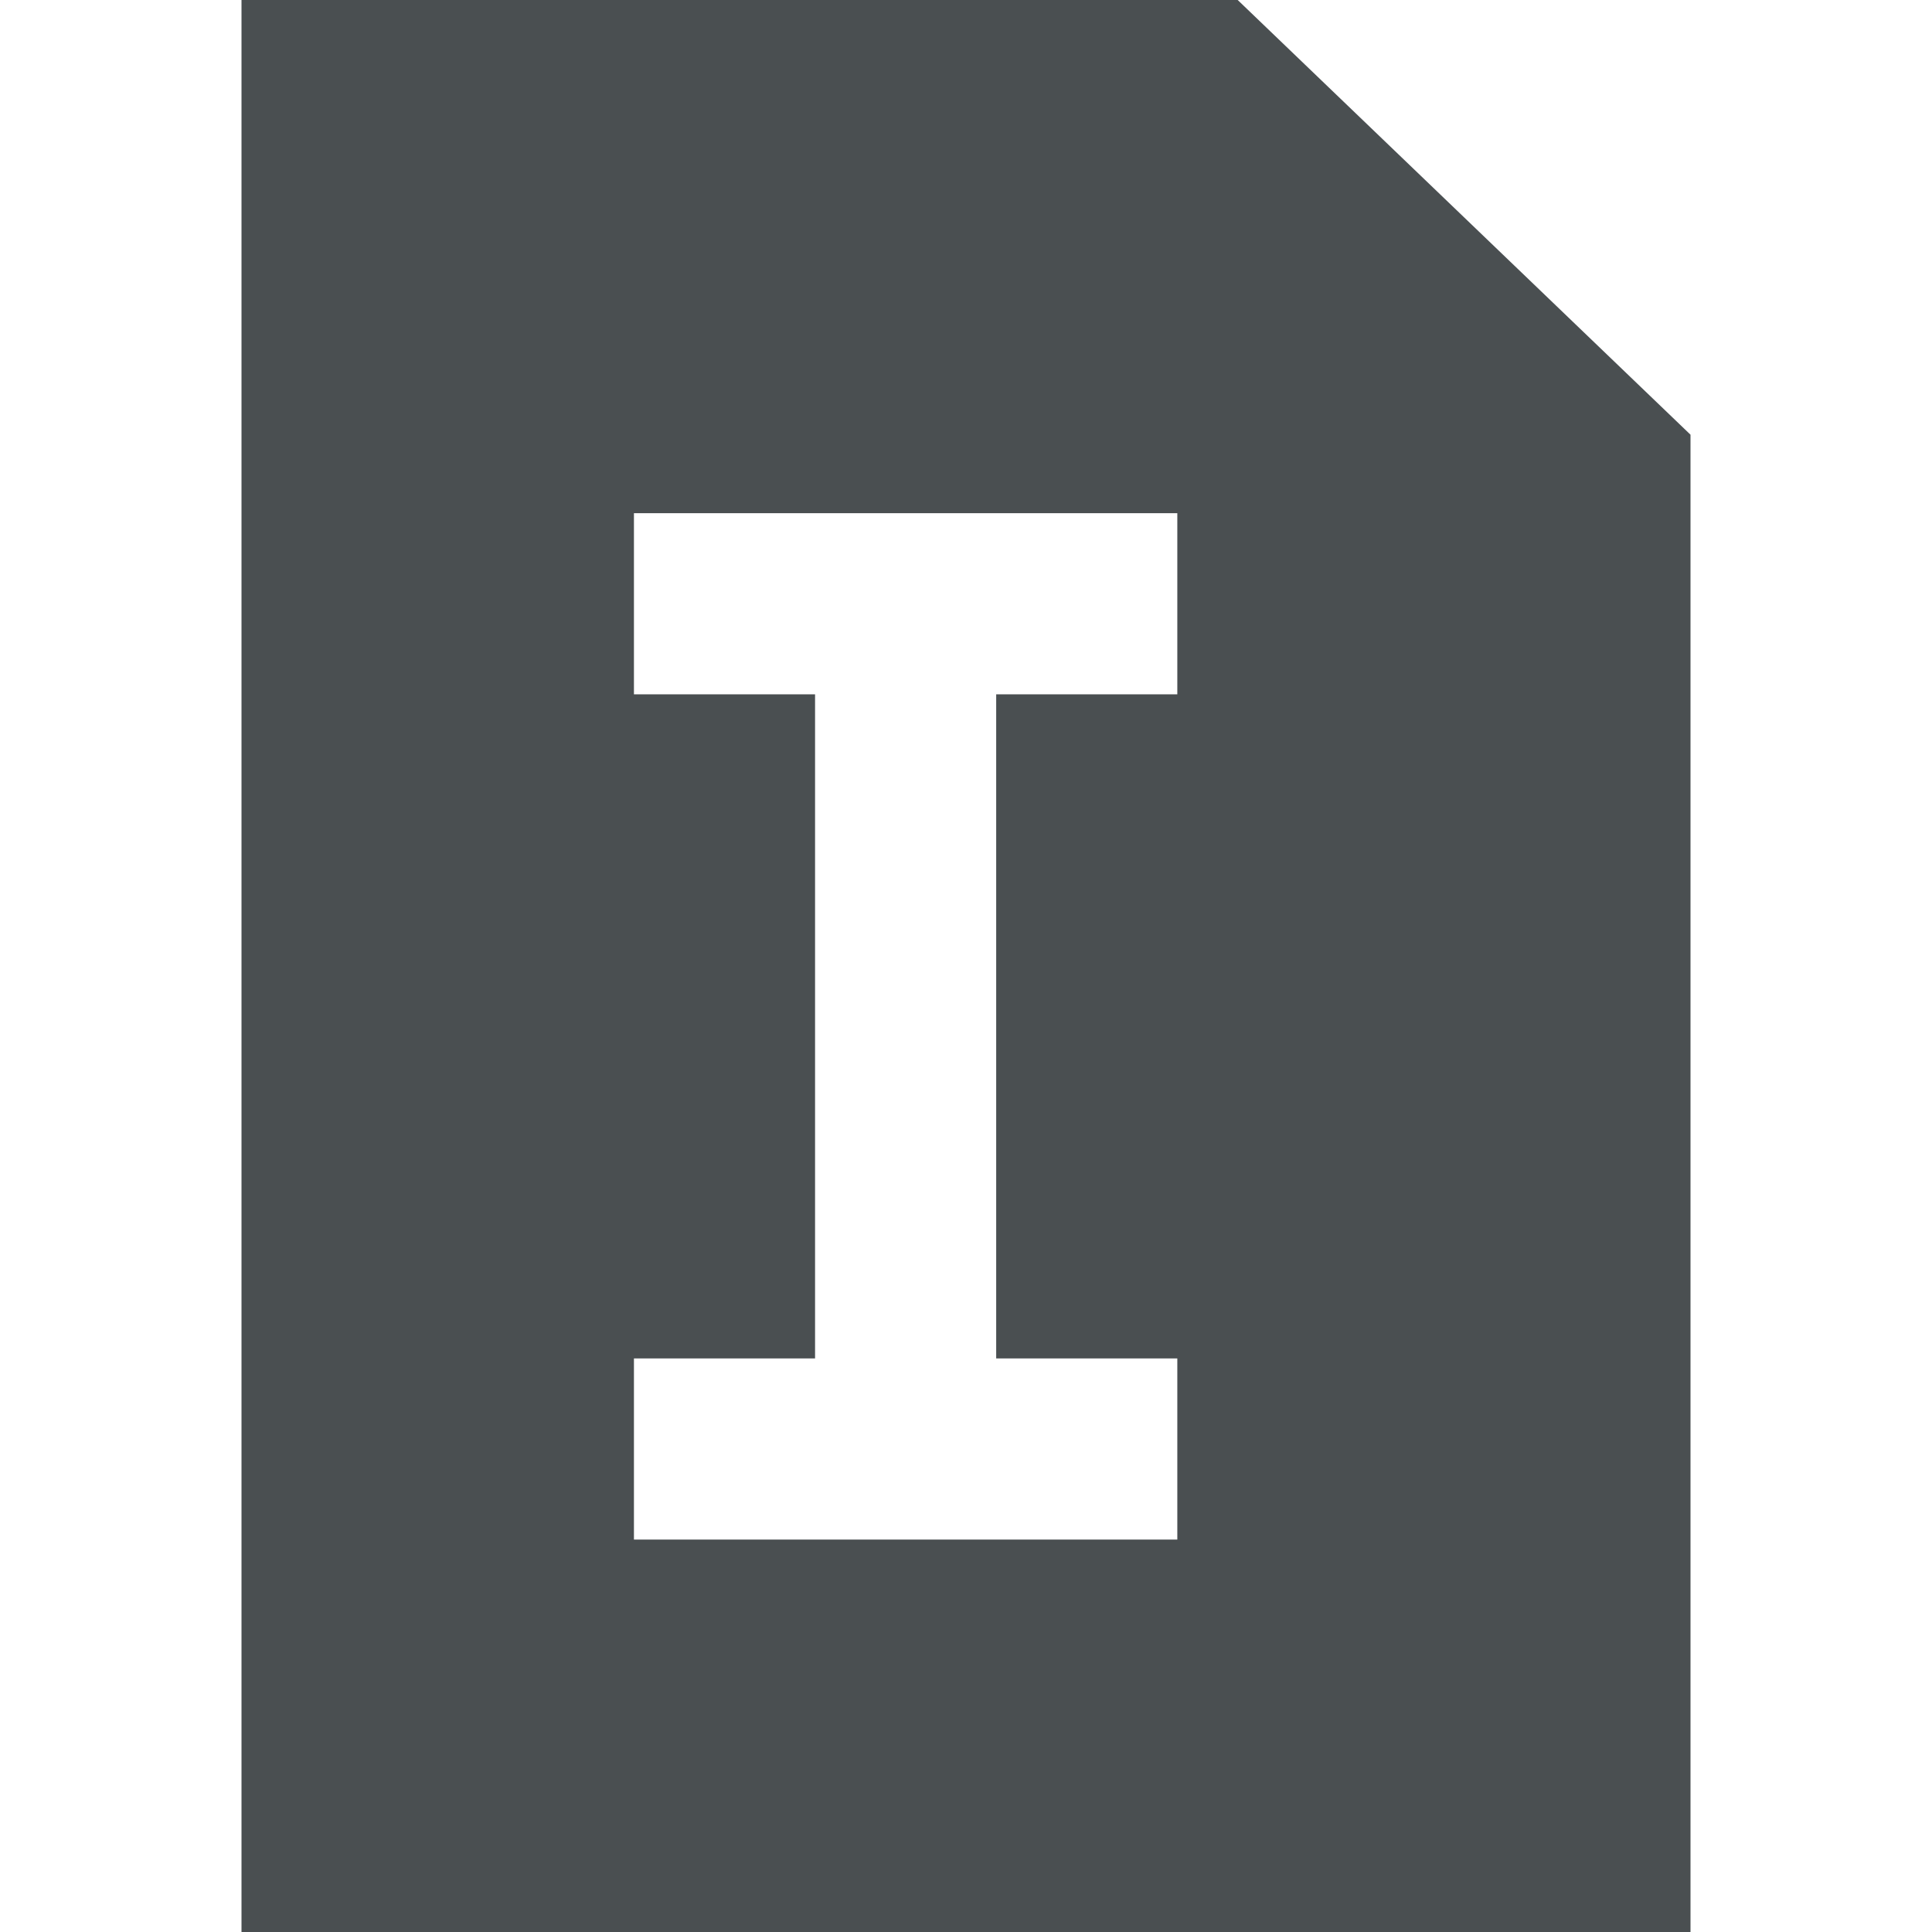 <?xml version="1.0" encoding="UTF-8" standalone="no"?>
<svg xmlns="http://www.w3.org/2000/svg" height="32" viewBox="0 0 32 32" width="32">
  <path d="M20.5 0H4v32h24V7.2zm-1 11.5h-3v11h3v3h-9v-3h3v-11h-3v-3h9z" fill="#4a4f51"/>
</svg>

